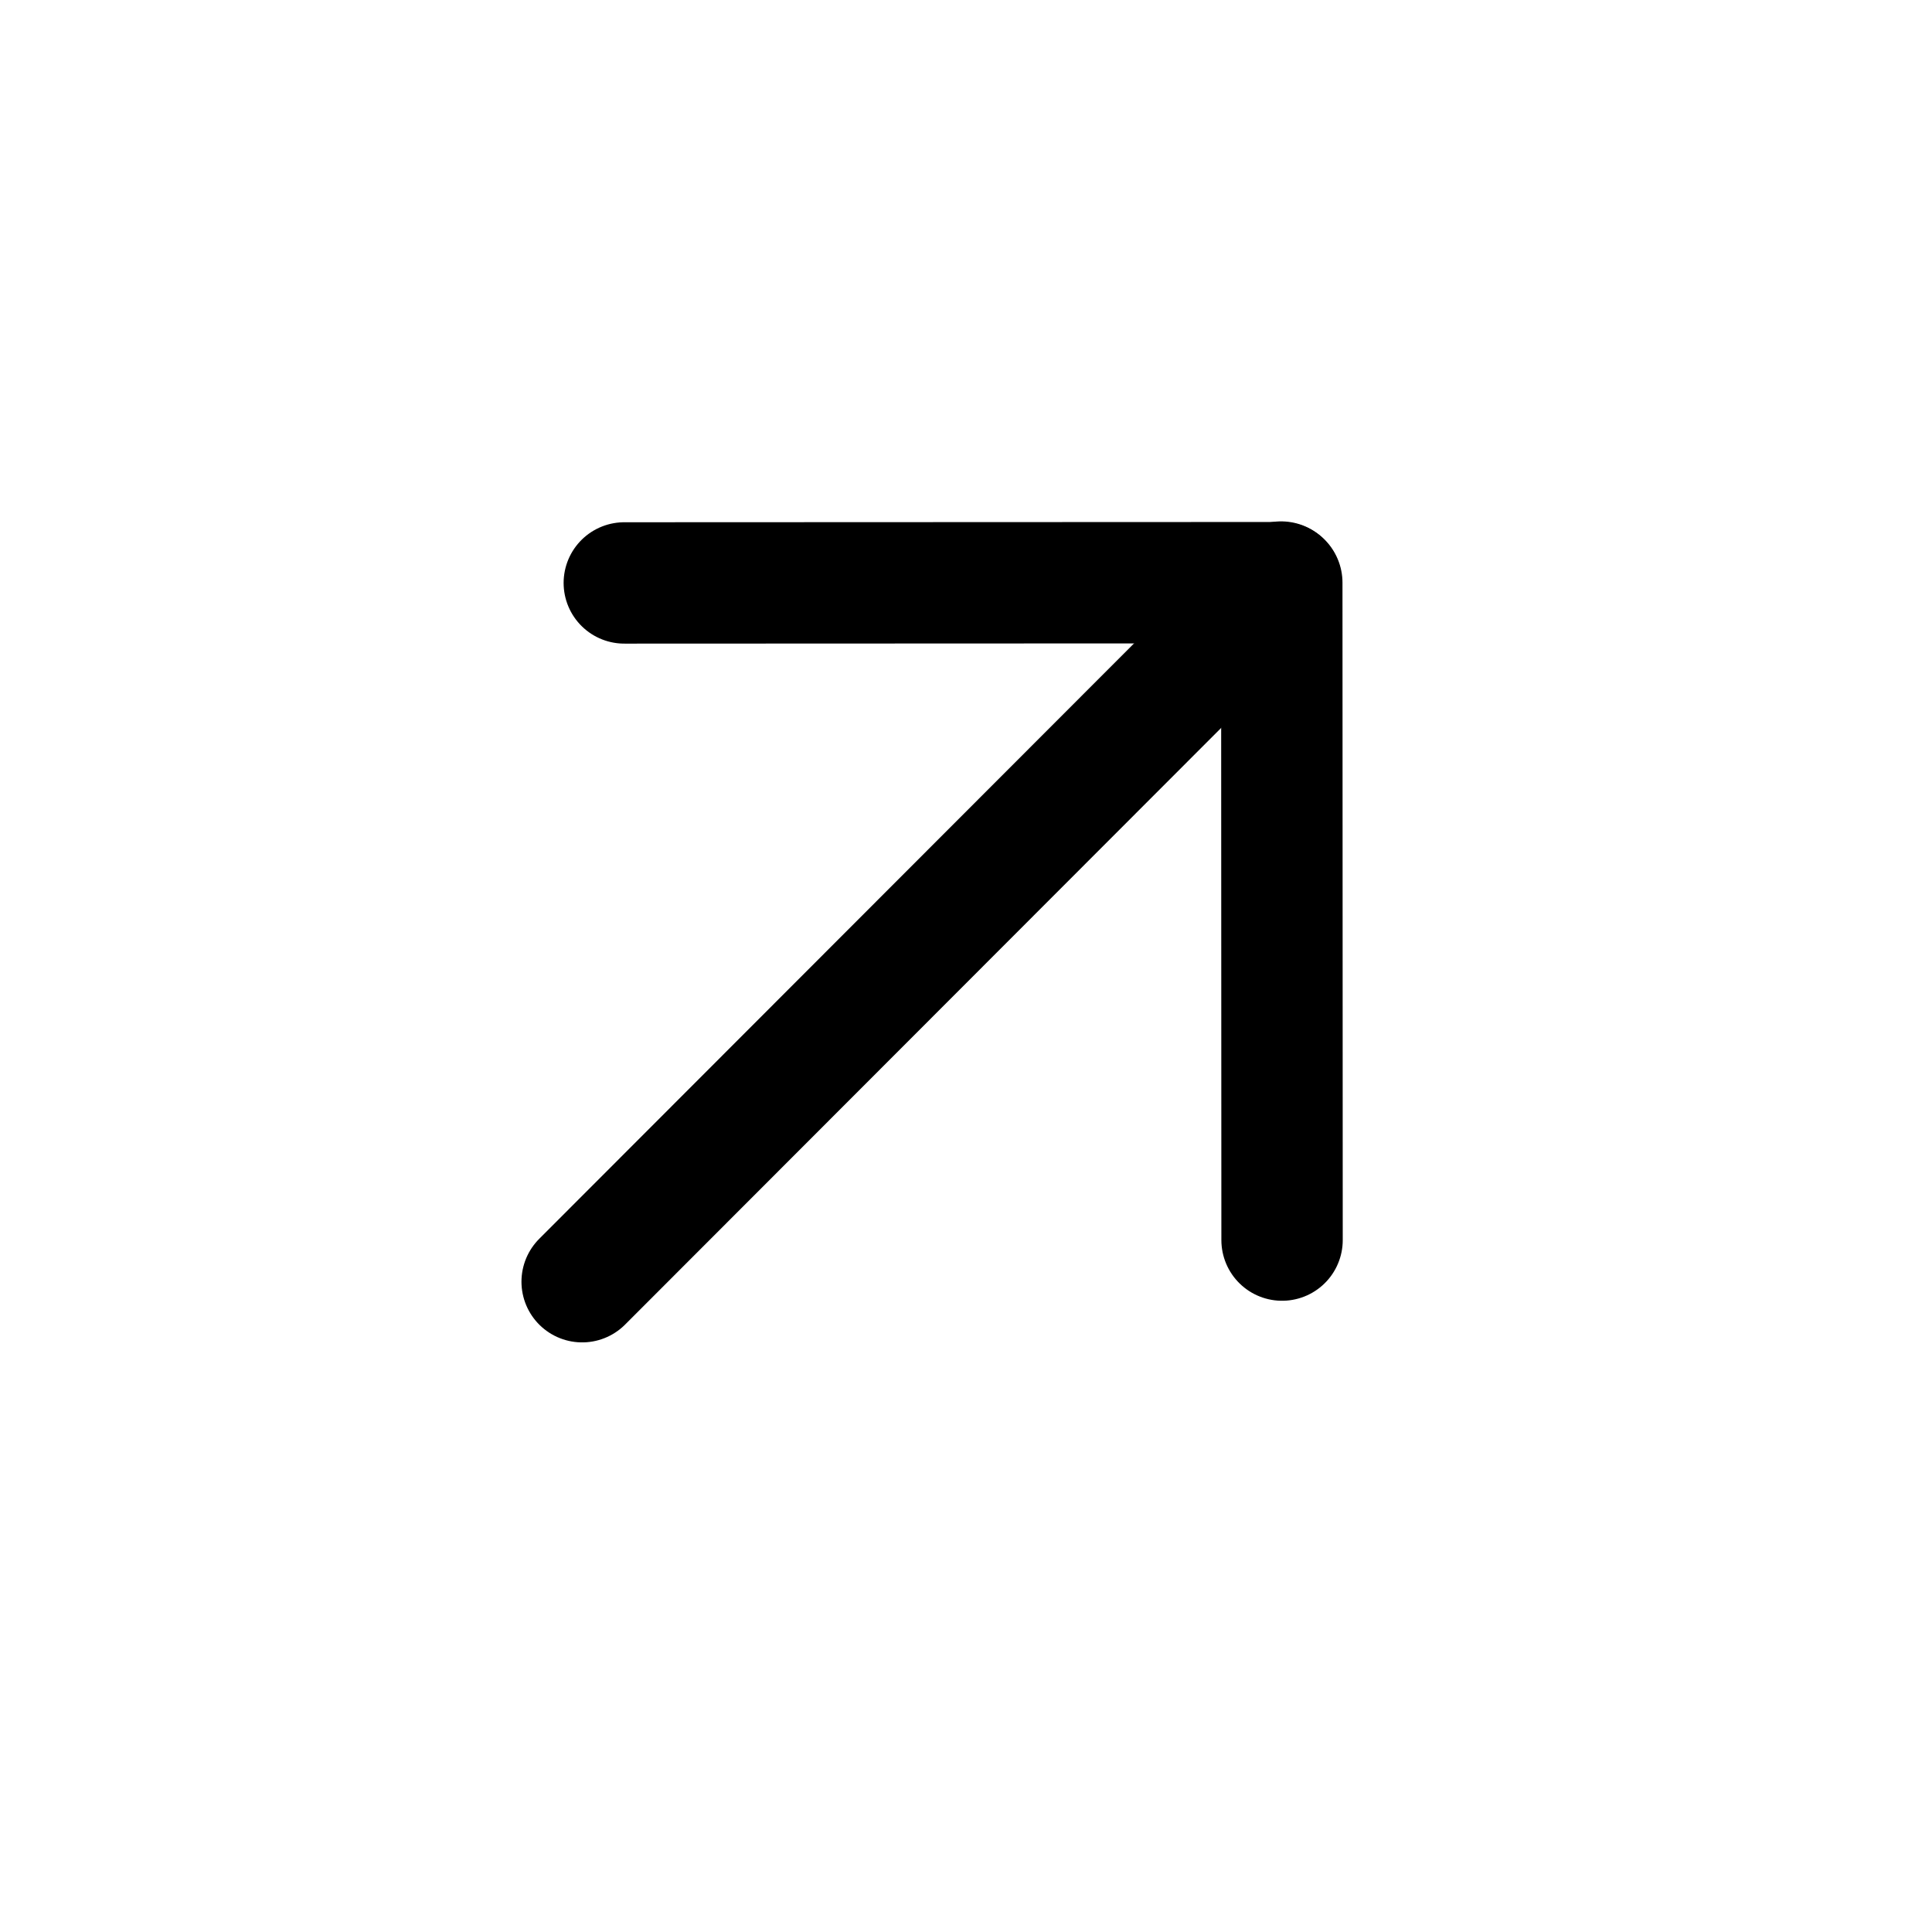 <svg width="22" height="22" viewBox="0 0 22 22" fill="none" xmlns="http://www.w3.org/2000/svg">
<g id="Line Rounded/Arrow Right" clip-path="url(#clip0_579_2278)">
<g id="Arrow Right">
<path id="Line" d="M7.109 6.638L14.596 6.635L14.599 14.121" stroke="black" stroke-width="1.382" stroke-linecap="round" stroke-linejoin="round"/>
<path id="Line_2" d="M14.588 6.628L6.629 14.595" stroke="black" stroke-width="1.382" stroke-linecap="round" stroke-linejoin="round"/>
</g>
</g>
<defs>
<clipPath id="clip0_579_2278">
<rect width="15.016" height="15.016" fill="white" transform="translate(0 10.623) rotate(-45.027)"/>
</clipPath>
</defs>
</svg>
